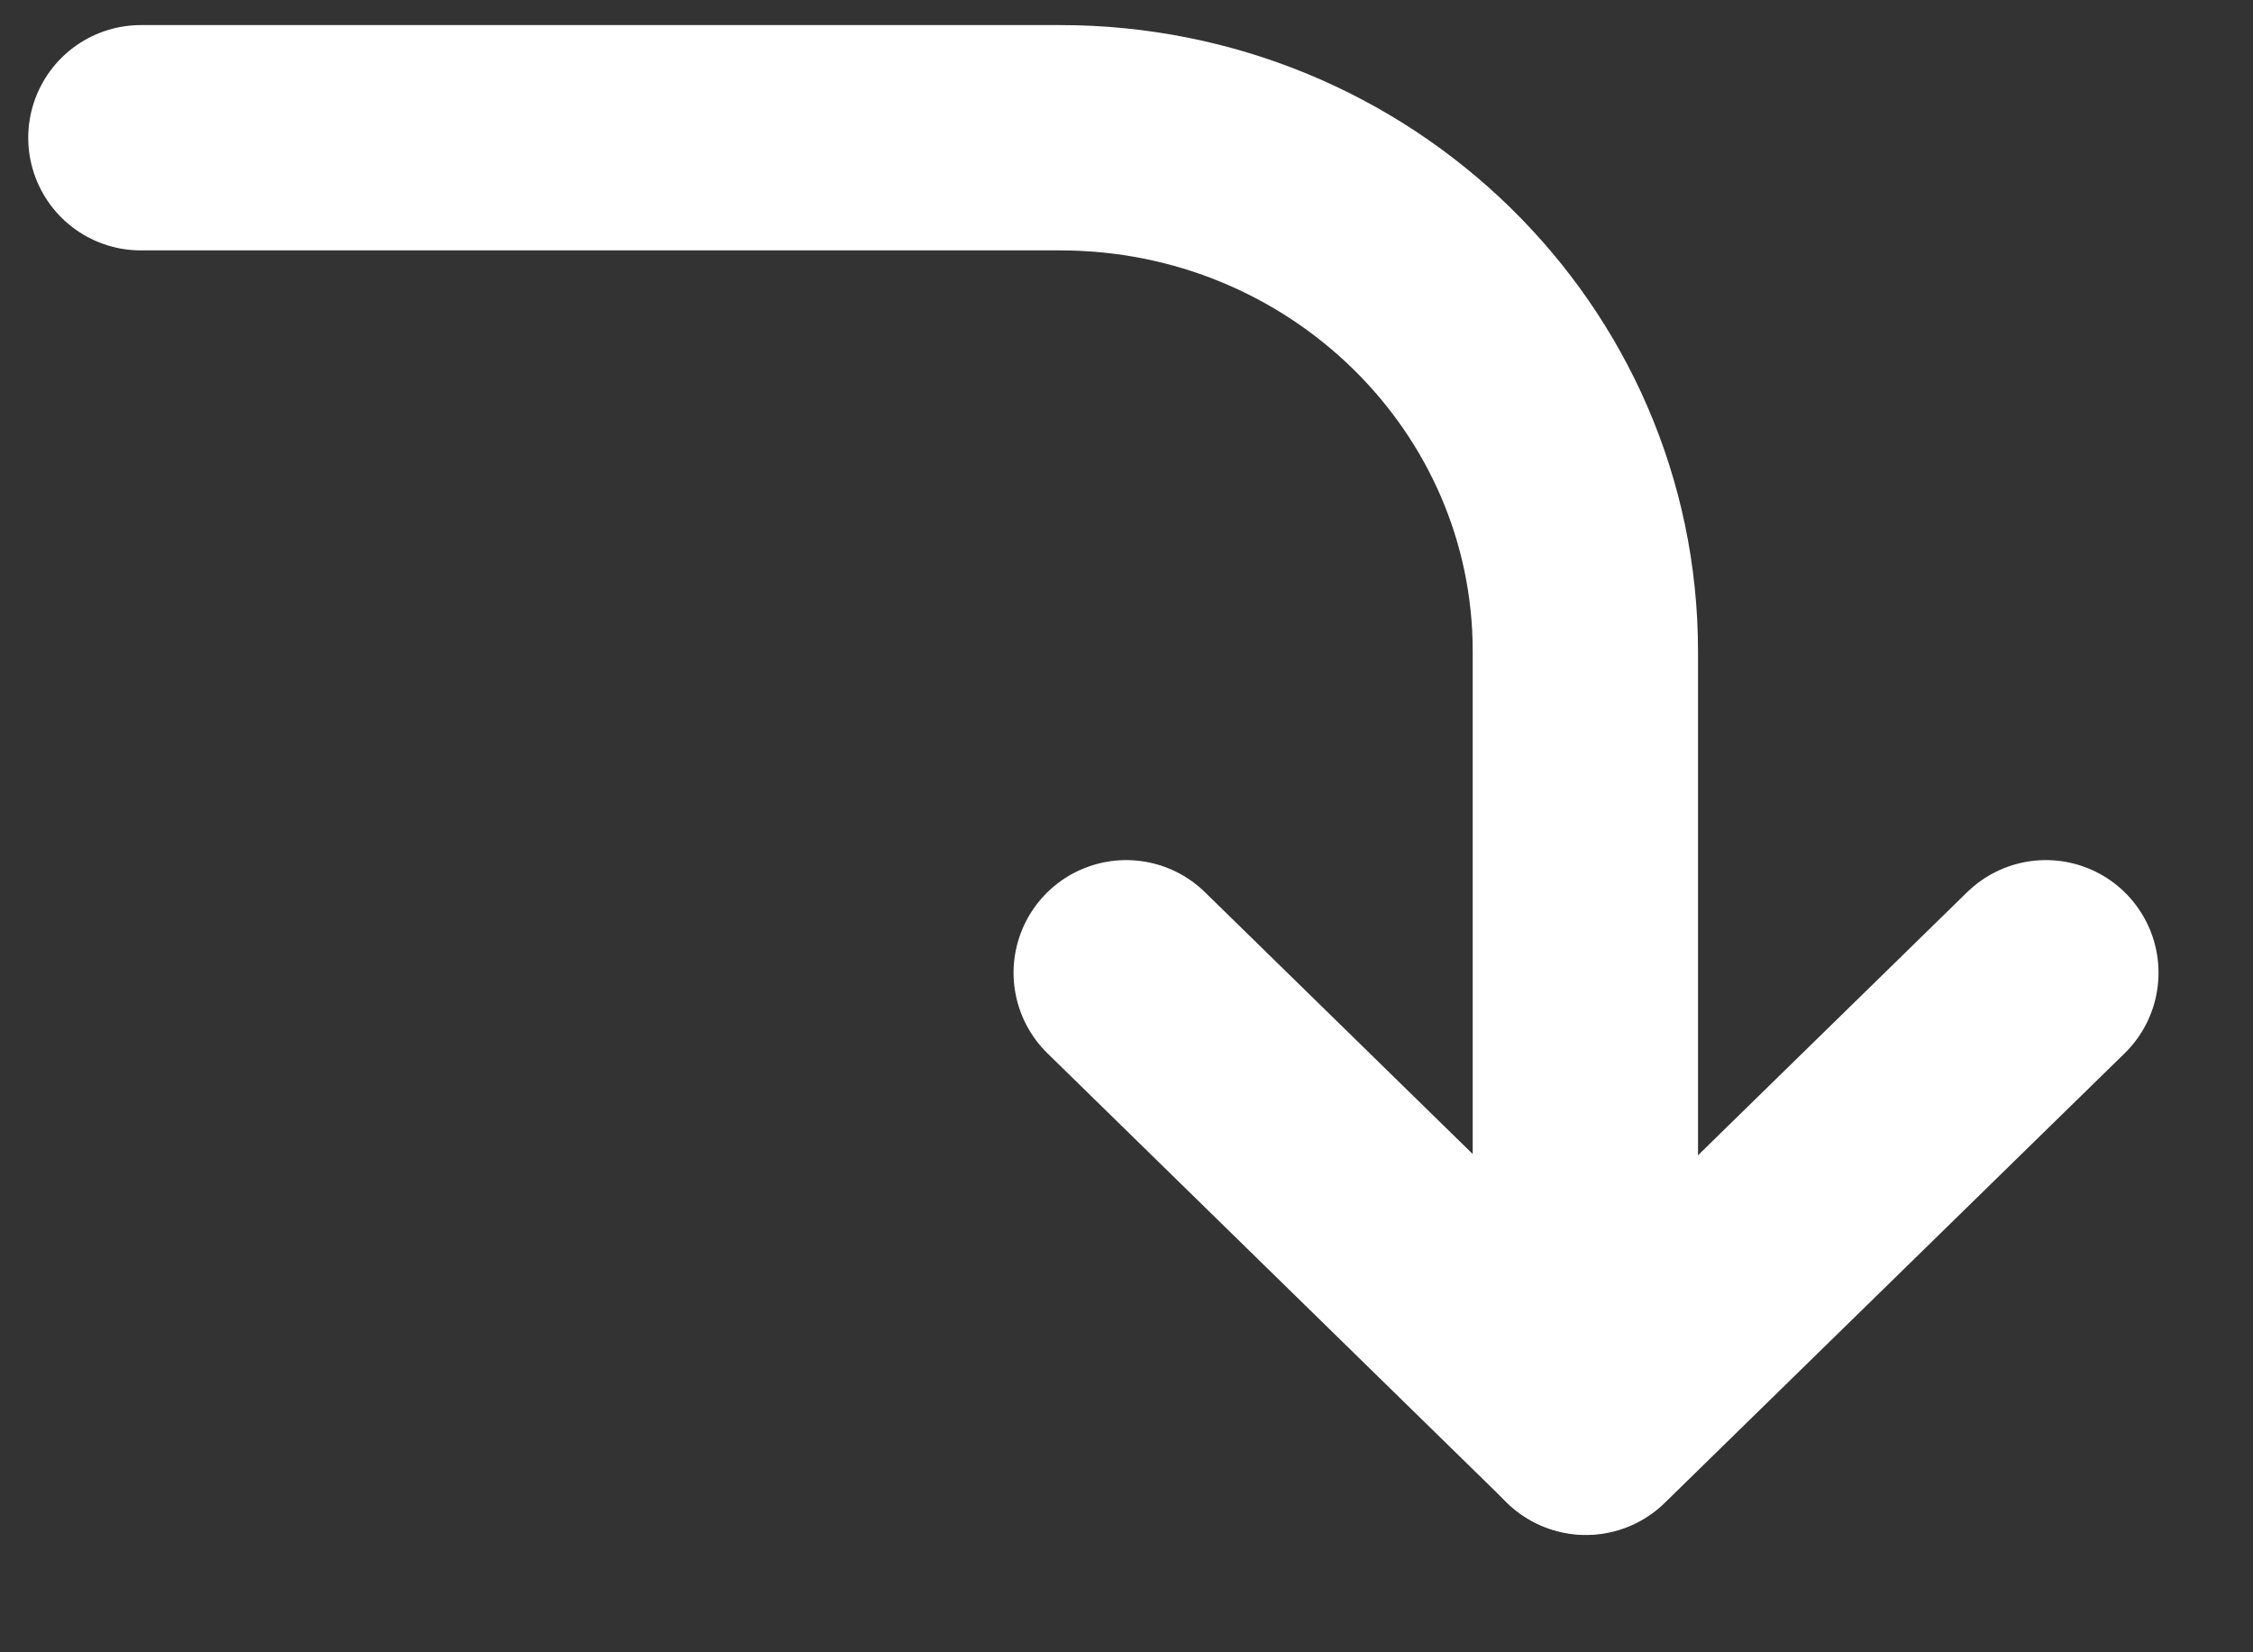 <svg width="15" height="11" viewBox="0 0 15 11" fill="none" xmlns="http://www.w3.org/2000/svg">
<rect x="0" y="0" width="15" height="11" fill="#333333" stroke="none"/>
<g clip-path="url(#clip0_244_1417)">
<path d="M13.621 6.476L10.559 9.469L7.498 6.476" stroke="white" stroke-width="1.5" stroke-linecap="round" stroke-linejoin="round"/>
<path d="M10.555 9.466V4.336C10.555 2.448 8.99 0.917 7.058 0.917H0.938" stroke="white" stroke-width="1.5" stroke-linecap="round" stroke-linejoin="round"/>
</g>
<defs>
<clipPath id="clip0_244_1417">
<rect width="15" height="11" fill="white"/>
</clipPath>
</defs>
</svg>
